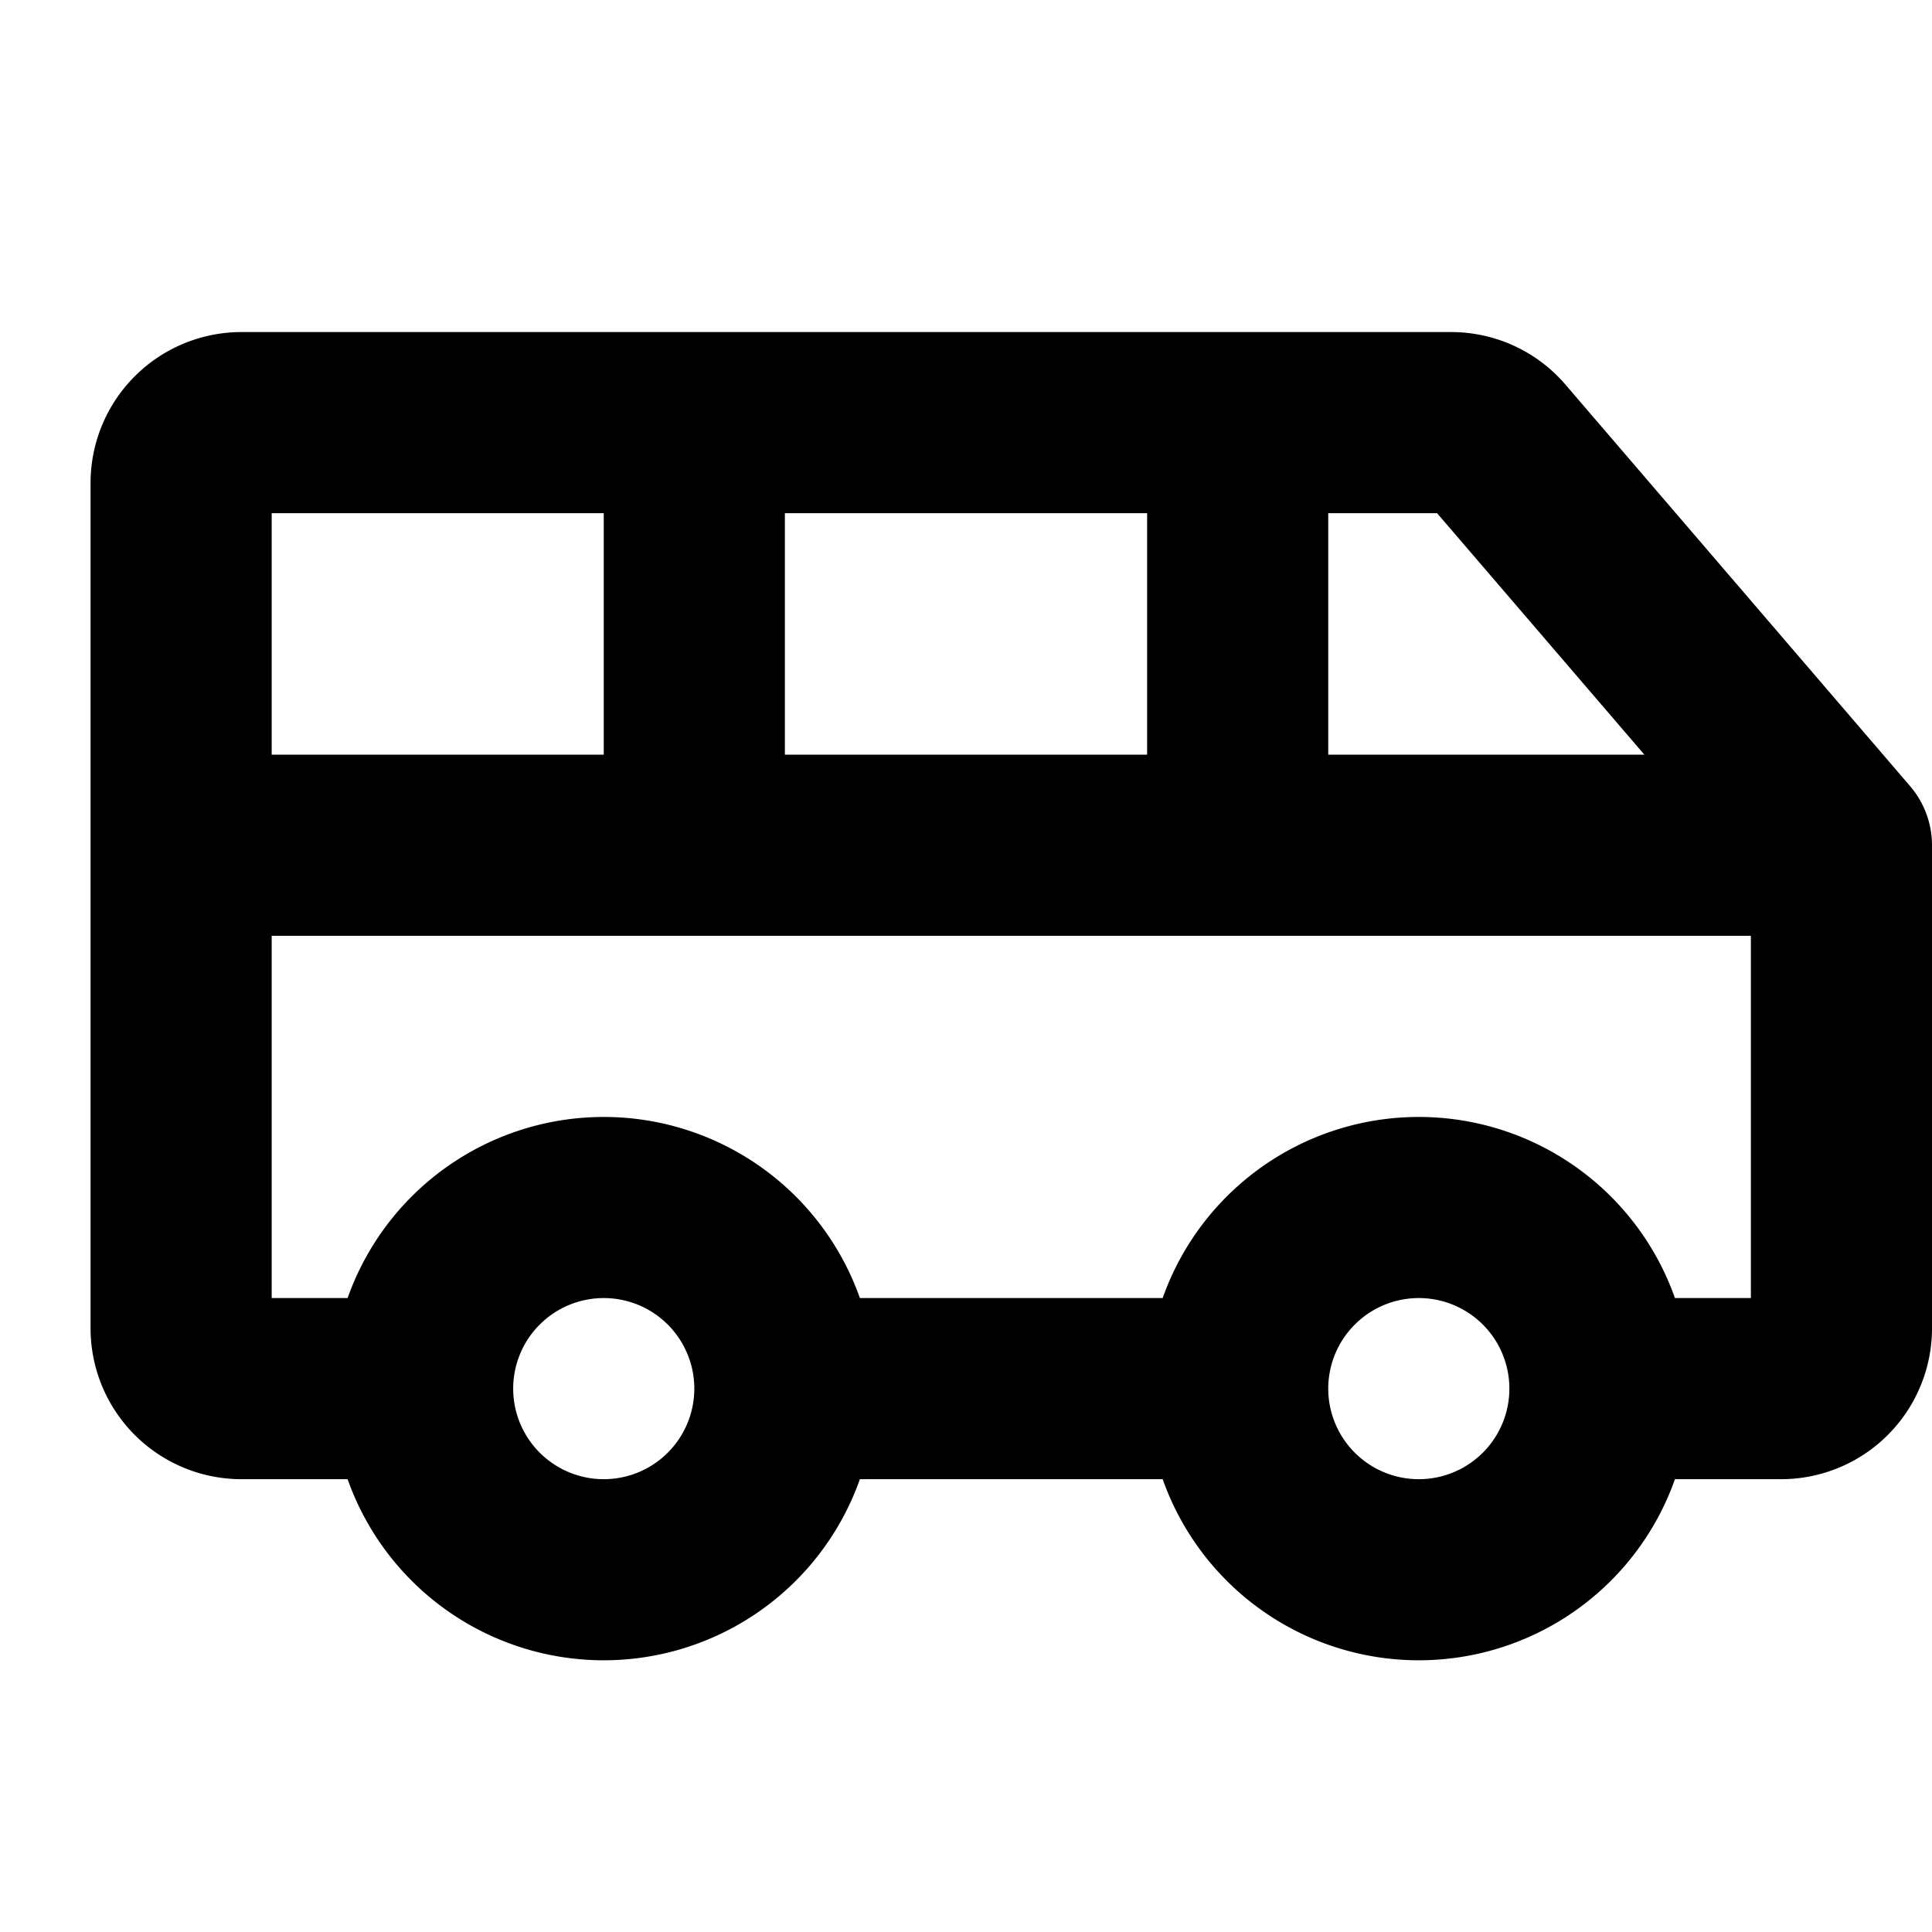<svg xmlns="http://www.w3.org/2000/svg" viewBox="0 0 256 256" fill="currentColor"><path d="M253.11,104.18,207.54,51.09A19.94,19.94,0,0,0,192.26,44H32A20,20,0,0,0,12,64V176a20,20,0,0,0,20,20H46.06a36,36,0,0,0,67.88,0h40.12a36,36,0,0,0,67.88,0H236a20,20,0,0,0,20-20V112A12.05,12.05,0,0,0,253.11,104.18ZM217.89,100H176V68h14.42ZM104,100V68h48v32ZM80,68v32H36V68Zm0,128a12,12,0,1,1,12-12A12,12,0,0,1,80,196Zm108,0a12,12,0,1,1,12-12A12,12,0,0,1,188,196Zm33.94-24a36,36,0,0,0-67.88,0H113.94a36,36,0,0,0-67.88,0H36V124H232v48Z"/></svg>
